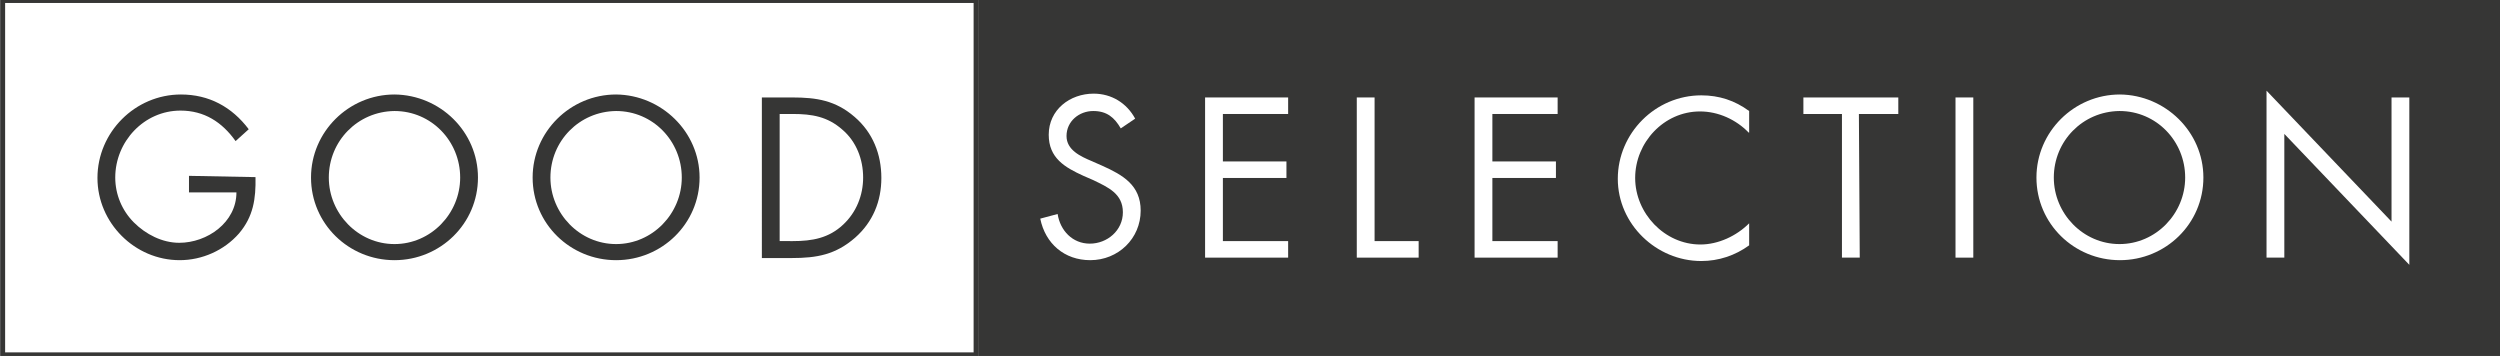 <?xml version="1.0" encoding="UTF-8"?>
<svg xmlns="http://www.w3.org/2000/svg" xmlns:xlink="http://www.w3.org/1999/xlink" version="1.1" id="Ebene_1" x="0px" y="0px" viewBox="0 0 590 84" style="enable-background:new 0 0 590 84;" xml:space="preserve">
<rect x="0" y="0" width="590" height="84" fill="#808080" stroke="none"/>
<style type="text/css">
	.st0{fill:#FFFFFF;}
	.st1{fill:#363635;}
</style>
<g id="Livello_1">
	<path class="st0" d="M229.8,0.7v82.5H1.2V0.7H229.8"></path>
	<rect x="230.9" y="-0.4" class="st1" width="359.5" height="84.7"></rect>
	<path class="st1" d="M229.8,0.7v82.5H1.2V0.7H229.8 M230.9-0.4H0.1v84.7h230.8V-0.4L230.9-0.4z"></path>
	<g>
		<path class="st1" d="M60.3,41.8c0.1,5.1-0.5,9.3-3.9,13.3c-3.5,4-8.7,6.3-14,6.3C31.8,61.4,23,52.6,23,42    c0-10.8,8.9-19.7,19.7-19.7c6.6,0,12,2.9,16,8.2l-3.1,2.8c-3.2-4.5-7.4-7.2-13-7.2c-8.6,0-15.4,7.3-15.4,15.8    c0,4,1.6,7.8,4.4,10.6c2.8,2.8,6.7,4.8,10.7,4.8c6.6,0,13.5-4.8,13.5-11.9H44.6v-3.9L60.3,41.8L60.3,41.8z"></path>
		<path class="st1" d="M112.8,41.9c0,10.9-8.9,19.5-19.7,19.5s-19.7-8.6-19.7-19.5c0-10.8,8.9-19.6,19.7-19.6    C103.9,22.4,112.8,31.1,112.8,41.9z M77.6,41.9c0,8.5,6.9,15.7,15.5,15.7s15.5-7.2,15.5-15.7c0-8.6-6.8-15.7-15.5-15.7    C84.4,26.3,77.6,33.3,77.6,41.9z"></path>
		<path class="st1" d="M165.1,41.9c0,10.9-8.9,19.5-19.7,19.5c-10.8,0-19.7-8.6-19.7-19.5c0-10.8,8.9-19.6,19.7-19.6    C156.1,22.4,165.1,31.1,165.1,41.9z M129.9,41.9c0,8.5,6.9,15.7,15.5,15.7s15.5-7.2,15.5-15.7c0-8.6-6.8-15.7-15.5-15.7    C136.7,26.3,129.9,33.3,129.9,41.9z"></path>
		<path class="st1" d="M179.8,23h7.2c5.7,0,10.2,0.7,14.7,4.6c4.3,3.7,6.3,8.8,6.3,14.4c0,5.5-2,10.4-6.2,14.1c-4.6,4-9,4.8-15,4.8    h-7V23L179.8,23z M187.1,56.9c4.6,0,8.5-0.7,11.9-3.9c3.1-2.9,4.7-6.9,4.7-11.1c0-4.3-1.6-8.5-4.9-11.3c-3.5-3.1-7.2-3.7-11.7-3.7    h-3.1v30L187.1,56.9L187.1,56.9z"></path>
		<path class="st0" d="M264.5,30.3c-1.5-2.6-3.3-4.1-6.5-4.1c-3.3,0-6.3,2.4-6.3,5.9c0,3.3,3.3,4.8,5.9,5.9l2.5,1.1    c4.9,2.2,9.1,4.6,9.1,10.6c0,6.6-5.3,11.7-11.9,11.7c-6.1,0-10.6-3.9-11.8-9.8l4.1-1.1c0.6,3.9,3.5,7,7.6,7c4.1,0,7.8-3.1,7.8-7.4    c0-4.4-3.5-5.9-7-7.6l-2.3-1c-4.4-2-8.2-4.2-8.2-9.7c0-5.9,5-9.7,10.6-9.7c4.2,0,7.8,2.2,9.8,5.9L264.5,30.3z"></path>
		<path class="st0" d="M284.4,23H304v3.9h-15.4v11.2h15V42h-15v14.9H304v3.9h-19.6V23L284.4,23z"></path>
		<path class="st0" d="M324.4,56.9h10.4v3.9h-14.6V23h4.2V56.9z"></path>
		<path class="st0" d="M348,23h19.6v3.9h-15.4v11.2h15V42h-15v14.9h15.4v3.9H348V23z"></path>
		<path class="st0" d="M412.7,31.3c-3-3.1-7.2-5-11.5-5c-8.5,0-15.3,7.3-15.3,15.7c0,8.3,6.9,15.7,15.4,15.7c4.2,0,8.5-2,11.5-5v5.2    c-3.3,2.4-7.2,3.7-11.3,3.7c-10.6,0-19.7-8.7-19.7-19.4c0-10.8,8.9-19.7,19.7-19.7c4.2,0,7.9,1.2,11.3,3.7V31.3z"></path>
		<path class="st0" d="M438.9,60.8h-4.2V26.9h-9.1V23H448v3.9h-9.3L438.9,60.8L438.9,60.8z"></path>
		<path class="st0" d="M465.7,60.8h-4.2V23h4.2V60.8z"></path>
		<path class="st0" d="M520,41.9c0,10.9-8.9,19.5-19.7,19.5s-19.7-8.6-19.7-19.5c0-10.8,8.9-19.6,19.7-19.6    C511,22.4,520,31.1,520,41.9z M484.7,41.9c0,8.5,6.9,15.7,15.5,15.7c8.6,0,15.5-7.2,15.5-15.7c0-8.6-6.8-15.7-15.5-15.7    C491.5,26.3,484.7,33.3,484.7,41.9z"></path>
		<path class="st0" d="M534.9,21.4l29.5,30.9V23h4.2v39.5l-29.5-30.9v29.2h-4.2V21.4L534.9,21.4z"></path>
	</g>
</g>
</svg>
